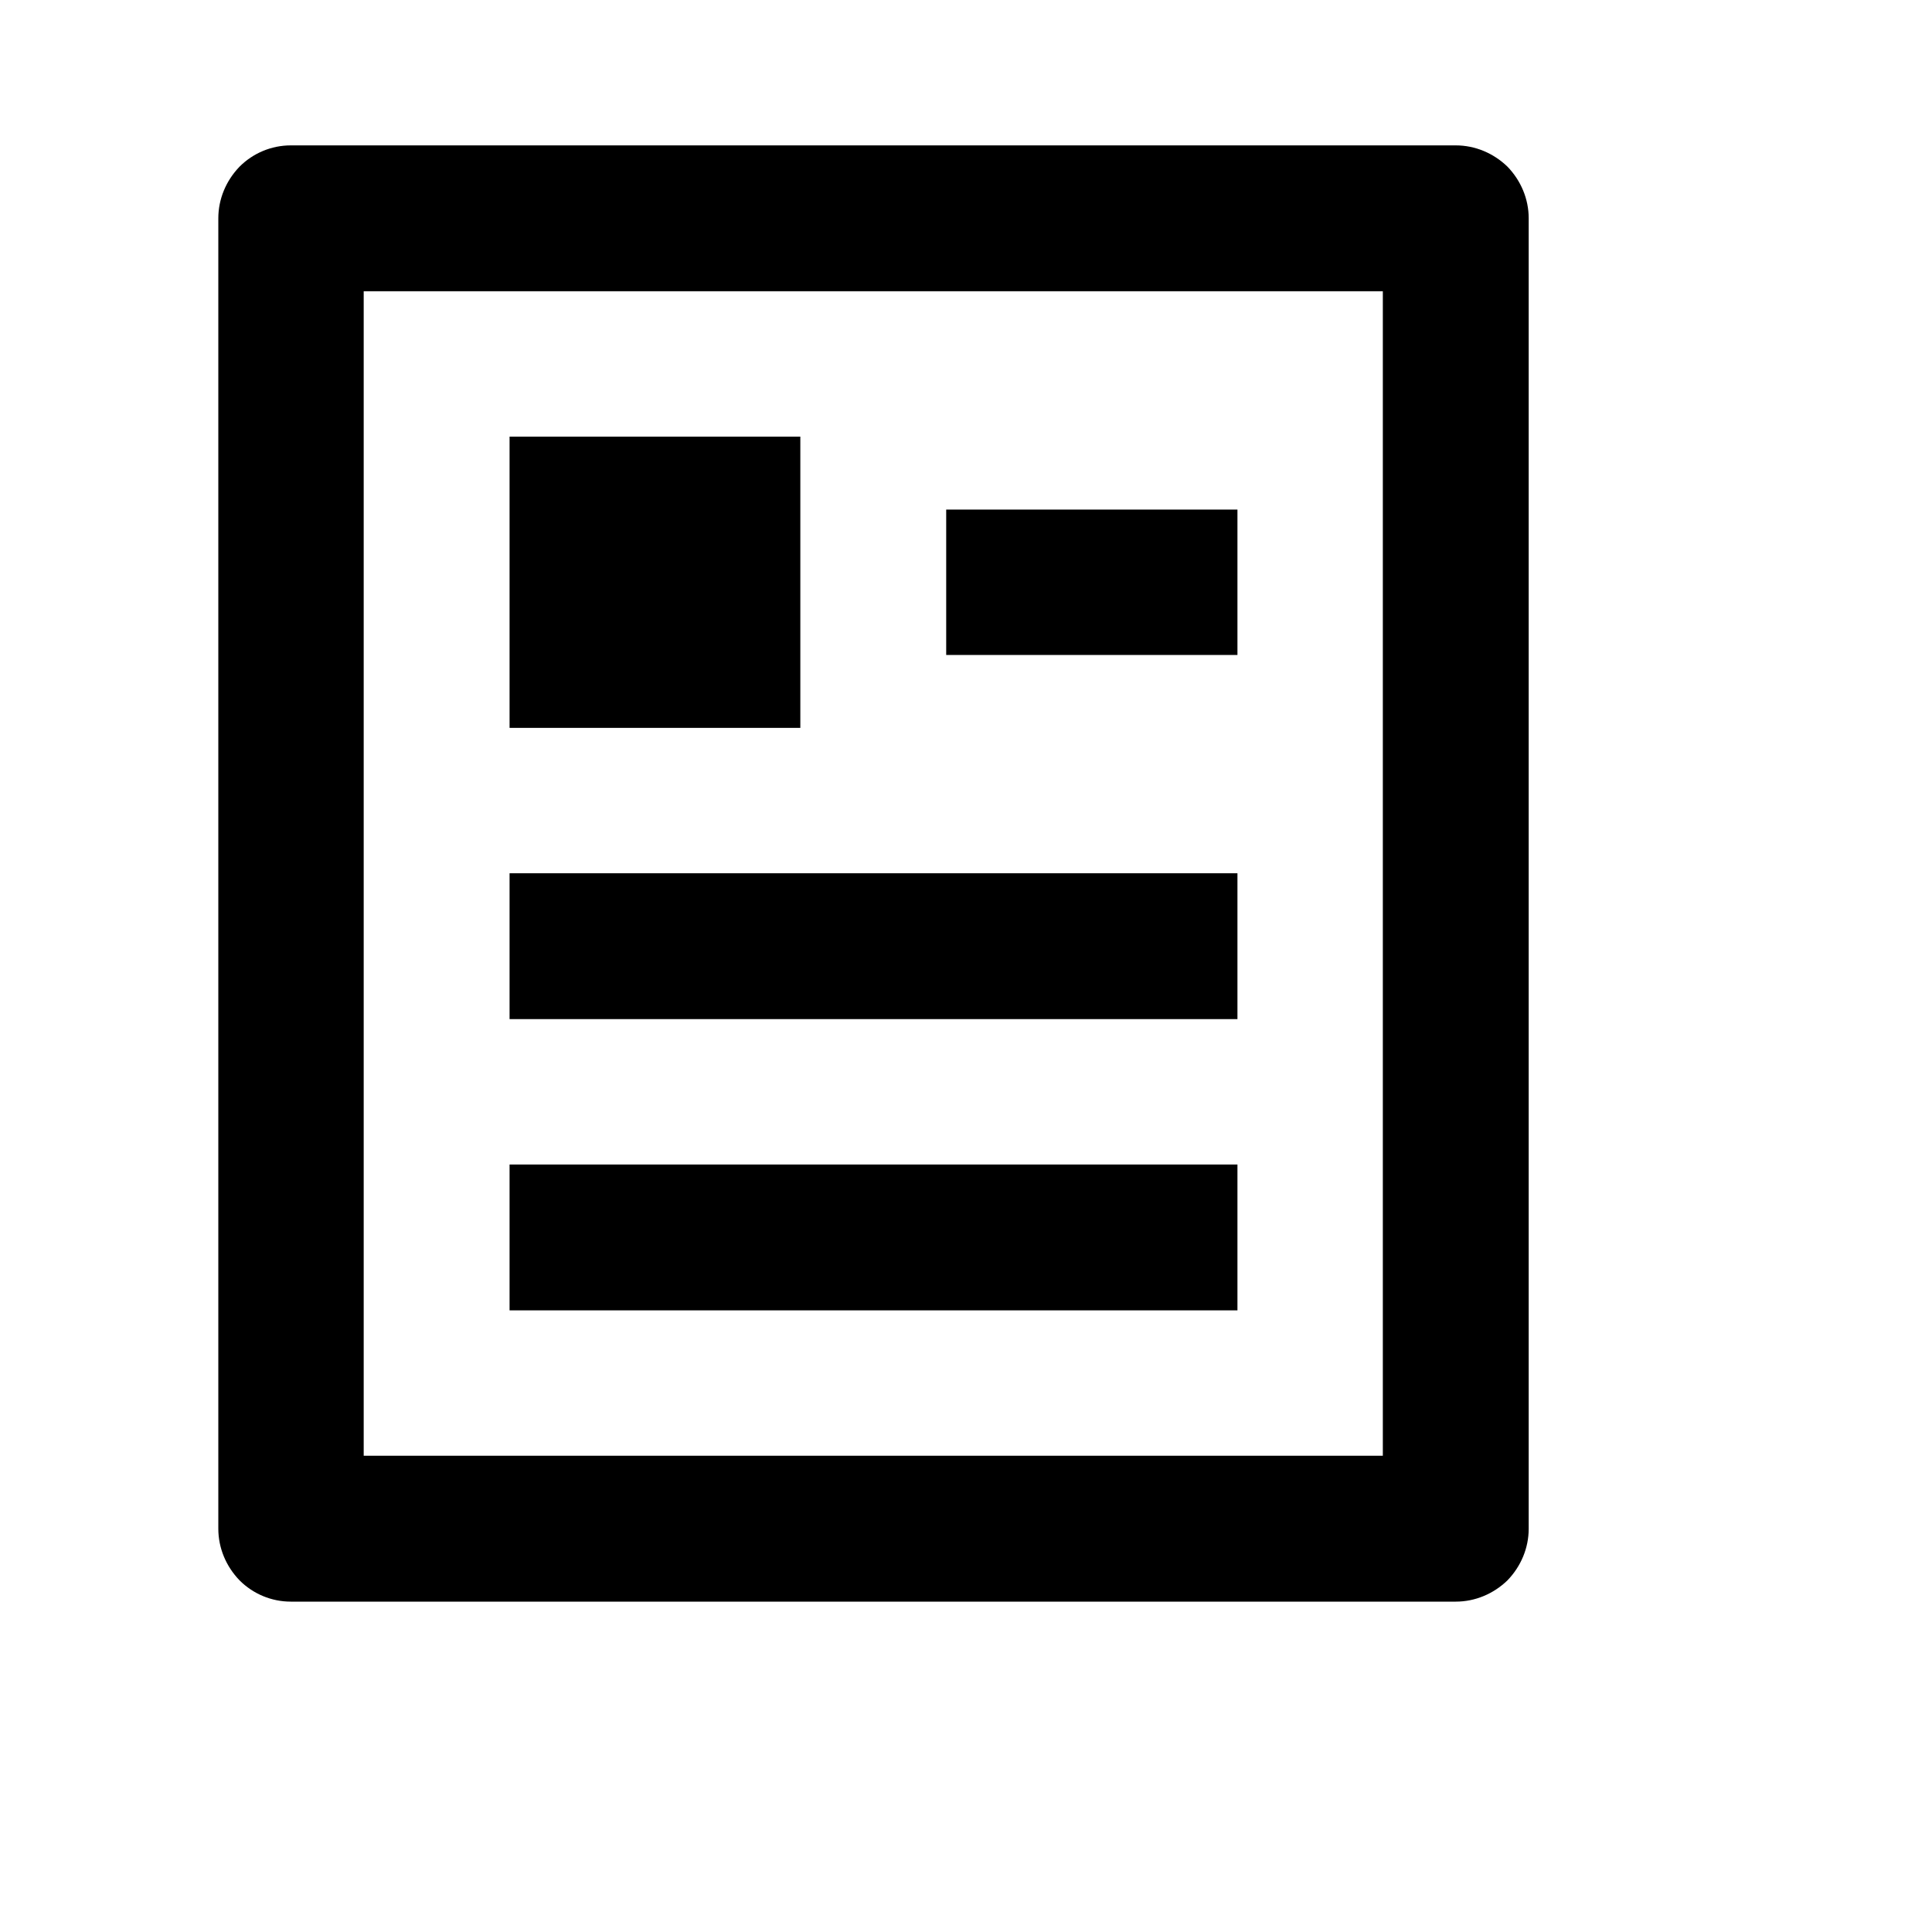 <?xml version="1.0" encoding="utf-8"?>
<svg xmlns="http://www.w3.org/2000/svg" fill="none" height="100%" overflow="visible" preserveAspectRatio="none" style="display: block;" viewBox="0 0 4 4" width="100%">
<g clip-path="url(#clip0_0_33142)" id="ri-article-line">
<g id="Group">
<g id="Vector">
</g>
<path d="M3.014 3.316H0.602C0.562 3.316 0.524 3.3 0.496 3.272C0.468 3.243 0.452 3.205 0.452 3.165V0.452C0.452 0.412 0.468 0.374 0.496 0.345C0.524 0.317 0.562 0.301 0.602 0.301H3.014C3.054 0.301 3.092 0.317 3.121 0.345C3.149 0.374 3.165 0.412 3.165 0.452V3.165C3.165 3.205 3.149 3.243 3.121 3.272C3.092 3.3 3.054 3.316 3.014 3.316ZM2.863 3.014V0.603H0.753V3.014H2.863ZM1.055 0.904H1.657V1.507H1.055V0.904ZM1.055 1.808H2.562V2.11H1.055V1.808ZM1.055 2.411H2.562V2.713H1.055V2.411ZM1.959 1.055H2.562V1.356H1.959V1.055Z" fill="black" id="Vector_2"/>
</g>
</g>
<defs>
<clipPath id="clip0_0_33142">
<rect fill="white" height="3.617" width="3.617"/>
</clipPath>
</defs>
</svg>
